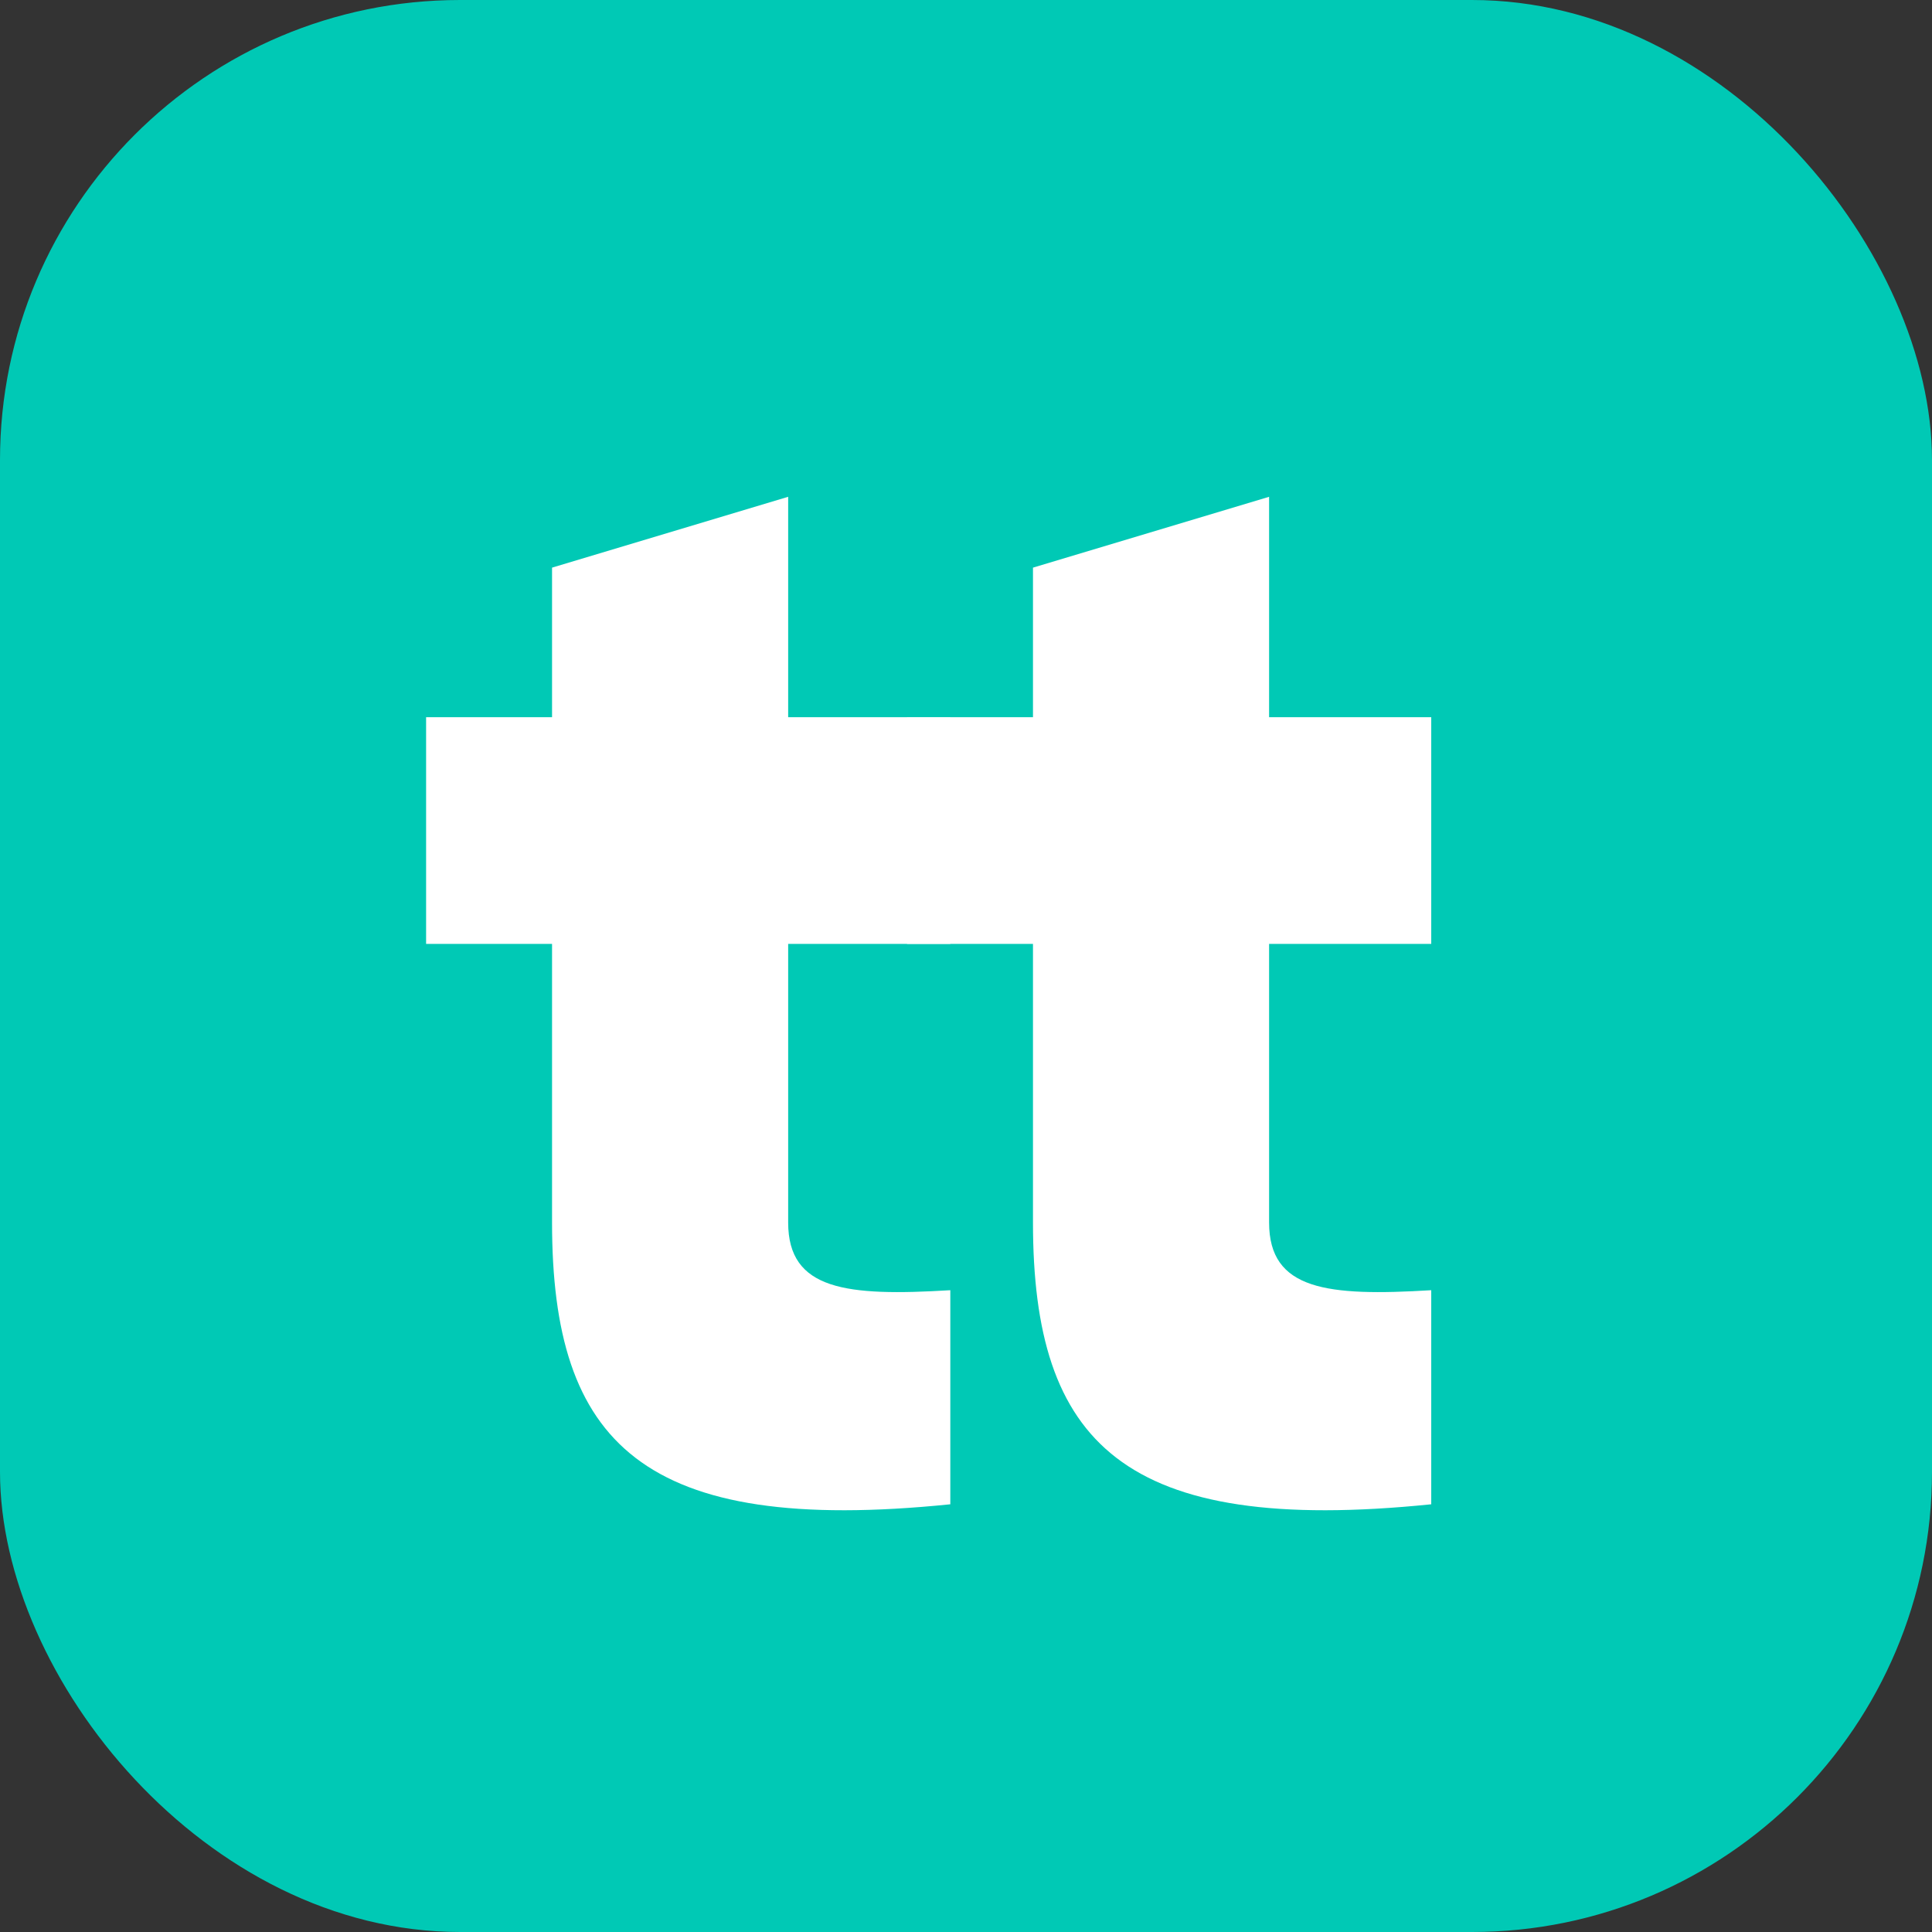 <svg width="42" height="42" viewBox="0 0 42 42" fill="none" xmlns="http://www.w3.org/2000/svg">
<rect x="0" y="0" width="42" height="42" fill="#333333" stroke="none"/>
<rect width="42" height="42" rx="10" fill="#00C9B5"/>
<path d="M20.659 20.519V15.591H17.134V10.8L12.001 12.34V15.591H9.263V20.519H12.001V26.576C12.001 31.367 13.952 33.386 20.659 32.702V28.048C18.401 28.185 17.134 28.048 17.134 26.576V20.519H20.659Z" fill="white"/>
<path d="M31.114 20.519V15.591H27.589V10.8L22.456 12.34V15.591H19.718V20.519H22.456V26.576C22.456 31.367 24.406 33.386 31.114 32.702V28.048C28.855 28.185 27.589 28.048 27.589 26.576V20.519H31.114Z" fill="white"/>
</svg>
